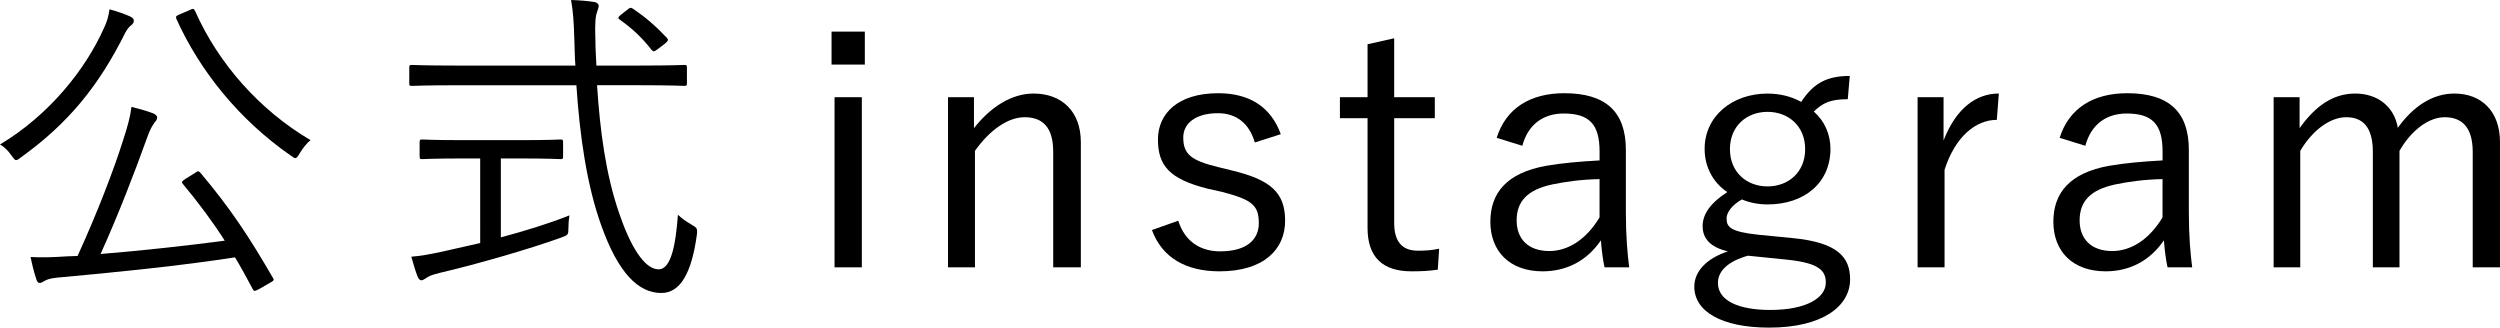 <?xml version="1.0" encoding="utf-8"?>
<svg version="1.1" xmlns="http://www.w3.org/2000/svg" xmlns:xlink="http://www.w3.org/1999/xlink" x="0px"
	 y="0px" viewBox="0 0 105.186 13.783" style="enable-background:new 0 0 105.186 13.783;" xml:space="preserve">
<g>
	<g>
		<path d="M5.532,1.051C5.435,1.12,5.351,1.232,5.28,1.358C4.146,3.642,2.857,5.196,0.896,6.611
			c-0.112,0.084-0.168,0.126-0.21,0.126c-0.07,0-0.099-0.056-0.196-0.182C0.35,6.345,0.182,6.177,0,6.079
			C2.059,4.847,3.586,2.941,4.37,1.19c0.14-0.294,0.196-0.504,0.238-0.799c0.308,0.084,0.63,0.196,0.854,0.295
			c0.14,0.069,0.168,0.111,0.168,0.195C5.631,0.938,5.603,0.994,5.532,1.051z M8.194,7.284c0.14-0.099,0.154-0.099,0.238-0.015
			c1.261,1.499,2.03,2.661,3.054,4.427c0.056,0.084,0.042,0.112-0.141,0.21l-0.435,0.252c-0.195,0.099-0.224,0.112-0.279,0
			c-0.253-0.477-0.49-0.91-0.743-1.331c-2.241,0.351-5.015,0.631-7.479,0.854c-0.309,0.028-0.448,0.085-0.561,0.154
			c-0.07,0.042-0.112,0.07-0.182,0.07c-0.057,0-0.112-0.056-0.141-0.168c-0.084-0.252-0.168-0.574-0.238-0.925
			c0.448,0.028,0.938,0.014,1.555-0.028c0.141,0,0.28-0.014,0.421-0.014C4.09,8.965,4.79,7.13,5.154,5.981
			c0.21-0.645,0.322-1.037,0.378-1.485C5.869,4.58,6.163,4.664,6.429,4.763c0.112,0.042,0.183,0.111,0.183,0.182
			c0,0.084-0.028,0.112-0.098,0.196C6.401,5.295,6.303,5.463,6.177,5.827c-0.504,1.4-1.19,3.193-1.946,4.86
			c1.723-0.14,3.642-0.351,5.225-0.561C8.937,9.314,8.362,8.544,7.689,7.732C7.62,7.647,7.662,7.62,7.83,7.508L8.194,7.284z
			 M7.956,0.434C8.124,0.35,8.152,0.35,8.208,0.462c0.98,2.213,2.718,4.175,4.86,5.436c-0.168,0.126-0.336,0.35-0.462,0.56
			c-0.084,0.141-0.126,0.196-0.182,0.196c-0.042,0-0.099-0.042-0.196-0.112c-2.157-1.498-3.811-3.544-4.805-5.743
			C7.382,0.687,7.41,0.672,7.563,0.603L7.956,0.434z"/>
		<path d="M25.12,3.586c0.127,1.919,0.364,3.754,0.938,5.406c0.449,1.317,1.037,2.34,1.653,2.34c0.504,0,0.715-0.952,0.812-2.298
			c0.14,0.141,0.364,0.295,0.532,0.393c0.267,0.154,0.294,0.168,0.267,0.435c-0.225,1.667-0.715,2.465-1.499,2.465
			c-0.967,0-1.808-0.84-2.521-2.829c-0.616-1.709-0.91-3.796-1.051-5.911h-5.043c-1.358,0-1.807,0.027-1.877,0.027
			c-0.098,0-0.111-0.014-0.111-0.111V2.844c0-0.099,0.014-0.112,0.111-0.112c0.07,0,0.519,0.027,1.877,0.027h5.001
			c-0.028-0.35-0.028-0.686-0.042-1.036C24.14,0.826,24.112,0.504,24.028,0c0.42,0.014,0.7,0.042,0.98,0.084
			c0.098,0.014,0.182,0.084,0.182,0.154c0,0.098-0.042,0.168-0.07,0.266c-0.056,0.154-0.098,0.406-0.069,1.177
			c0,0.364,0.027,0.729,0.042,1.078h1.82c1.345,0,1.808-0.027,1.878-0.027c0.098,0,0.111,0.014,0.111,0.112v0.658
			c0,0.098-0.014,0.111-0.111,0.111c-0.07,0-0.533-0.027-1.878-0.027H25.12z M21.072,9.987c1.009-0.267,2.045-0.589,2.886-0.925
			c-0.028,0.168-0.042,0.364-0.042,0.532c0,0.28-0.014,0.294-0.28,0.393c-1.387,0.504-3.698,1.162-5.154,1.499
			c-0.337,0.084-0.448,0.14-0.547,0.21c-0.07,0.042-0.14,0.098-0.21,0.098c-0.056,0-0.112-0.056-0.154-0.154
			c-0.084-0.21-0.182-0.546-0.266-0.84c0.378-0.028,0.771-0.099,1.288-0.21l1.611-0.364V6.667h-0.742
			c-1.233,0-1.625,0.028-1.695,0.028c-0.098,0-0.112-0.014-0.112-0.112V5.995c0-0.112,0.015-0.126,0.112-0.126
			c0.07,0,0.462,0.028,1.695,0.028h2.437c1.219,0,1.611-0.028,1.682-0.028c0.098,0,0.111,0.014,0.111,0.126v0.588
			c0,0.099-0.014,0.112-0.111,0.112c-0.07,0-0.463-0.028-1.682-0.028h-0.826V9.987z M26.381,0.42
			c0.127-0.112,0.169-0.112,0.267-0.042c0.532,0.364,0.938,0.715,1.415,1.219c0.056,0.07,0.069,0.112-0.084,0.238l-0.295,0.224
			c-0.168,0.126-0.195,0.126-0.279,0.028c-0.379-0.49-0.827-0.91-1.331-1.261c-0.084-0.056-0.084-0.098,0.056-0.21L26.381,0.42z"/>
		<path d="M36.387,2.717h-1.4V1.33h1.4V2.717z M36.261,11.248h-1.148V4.09h1.148V11.248z"/>
		<path d="M40.979,5.393c0.701-0.896,1.583-1.457,2.508-1.457c1.177,0,1.989,0.743,1.989,2.046v5.267h-1.163v-4.86
			c0-1.023-0.434-1.457-1.204-1.457c-0.673,0-1.443,0.504-2.088,1.414v4.903h-1.134V4.09h1.092V5.393z"/>
		<path d="M52.796,5.995c-0.237-0.812-0.784-1.232-1.555-1.232c-0.924,0-1.456,0.42-1.456,1.022c0,0.687,0.308,0.966,1.471,1.246
			l0.574,0.141c1.639,0.392,2.241,0.938,2.241,2.115c0,1.204-0.896,2.129-2.76,2.129c-1.4,0-2.409-0.561-2.844-1.737l1.106-0.392
			c0.295,0.91,0.967,1.288,1.766,1.288c1.177,0,1.625-0.546,1.625-1.177c0-0.756-0.267-0.994-1.569-1.33l-0.574-0.126
			C49.21,7.536,48.72,6.976,48.72,5.869c0-1.093,0.841-1.947,2.536-1.947c1.345,0,2.227,0.603,2.633,1.723L52.796,5.995z"/>
		<path d="M58.66,4.09h1.709v0.883H58.66v4.412c0,0.799,0.351,1.163,0.995,1.163c0.308,0,0.574-0.015,0.896-0.084l-0.057,0.882
			c-0.392,0.057-0.714,0.07-1.106,0.07c-1.204,0-1.849-0.589-1.849-1.821V4.973h-1.163V4.09h1.163V1.862l1.12-0.252V4.09z"/>
		<path d="M62.972,5.799c0.392-1.247,1.415-1.877,2.844-1.877c1.723,0,2.591,0.757,2.591,2.381v2.62c0,1.022,0.07,1.793,0.141,2.325
			H67.51c-0.07-0.322-0.112-0.645-0.154-1.135c-0.602,0.883-1.471,1.303-2.451,1.303c-1.387,0-2.199-0.841-2.199-2.087
			c0-1.219,0.7-2.06,2.354-2.354c0.645-0.112,1.429-0.182,2.241-0.225V6.373c0-1.148-0.435-1.597-1.513-1.597
			c-0.854,0-1.499,0.462-1.737,1.358L62.972,5.799z M67.3,7.536c-0.771,0.014-1.442,0.111-1.989,0.224
			c-1.051,0.225-1.499,0.715-1.499,1.513c0,0.785,0.49,1.289,1.373,1.289c0.771,0,1.541-0.462,2.115-1.415V7.536z"/>
		<path d="M77.744,4.174c-0.729,0-1.051,0.154-1.429,0.519c0.448,0.393,0.7,0.952,0.7,1.568c0,1.43-1.092,2.34-2.647,2.34
			c-0.364,0-0.756-0.07-1.078-0.21c-0.42,0.238-0.645,0.546-0.645,0.798c0,0.379,0.183,0.561,1.331,0.687l1.442,0.141
			c1.892,0.182,2.424,0.798,2.424,1.736c0,1.135-1.163,2.031-3.404,2.031c-2.017,0-3.151-0.687-3.151-1.723
			c0-0.645,0.518-1.19,1.414-1.485c-0.728-0.168-1.064-0.532-1.064-1.064c0-0.504,0.337-0.98,1.037-1.429
			c-0.603-0.406-0.953-1.064-0.953-1.821c0-1.372,1.163-2.325,2.647-2.325c0.519,0,1.022,0.126,1.415,0.351
			c0.504-0.771,1.064-1.093,2.045-1.093L77.744,4.174z M73.542,10.758c-0.841,0.238-1.261,0.645-1.261,1.148
			c0,0.757,0.896,1.135,2.199,1.135c1.541,0,2.34-0.519,2.34-1.148c0-0.505-0.28-0.827-1.625-0.967L73.542,10.758z M72.786,6.275
			c0,0.98,0.714,1.568,1.582,1.568c0.869,0,1.583-0.588,1.583-1.568s-0.714-1.569-1.583-1.569C73.5,4.706,72.786,5.295,72.786,6.275
			z"/>
		<path d="M84.015,5.043c-0.882,0-1.751,0.7-2.199,2.101v4.104h-1.134V4.09h1.092v1.821c0.533-1.373,1.387-1.976,2.326-1.976
			L84.015,5.043z"/>
		<path d="M86.659,5.799c0.392-1.247,1.415-1.877,2.844-1.877c1.723,0,2.591,0.757,2.591,2.381v2.62c0,1.022,0.07,1.793,0.141,2.325
			h-1.037c-0.07-0.322-0.112-0.645-0.154-1.135c-0.602,0.883-1.471,1.303-2.451,1.303c-1.387,0-2.199-0.841-2.199-2.087
			c0-1.219,0.7-2.06,2.354-2.354c0.645-0.112,1.429-0.182,2.241-0.225V6.373c0-1.148-0.435-1.597-1.513-1.597
			c-0.854,0-1.499,0.462-1.737,1.358L86.659,5.799z M90.987,7.536c-0.771,0.014-1.442,0.111-1.989,0.224
			c-1.051,0.225-1.499,0.715-1.499,1.513c0,0.785,0.49,1.289,1.373,1.289c0.771,0,1.541-0.462,2.115-1.415V7.536z"/>
		<path d="M96.753,5.393c0.659-0.925,1.401-1.457,2.34-1.457c0.967,0,1.652,0.574,1.793,1.443c0.63-0.883,1.442-1.443,2.381-1.443
			c1.135,0,1.919,0.743,1.919,2.046v5.267h-1.148v-4.86c0-1.009-0.434-1.457-1.177-1.457c-0.687,0-1.414,0.561-1.904,1.414v4.903
			h-1.121v-4.86c0-1.037-0.42-1.457-1.12-1.457c-0.659,0-1.401,0.518-1.934,1.414v4.903h-1.12V4.09h1.092V5.393z"/>
	</g>
</g>
</svg>

